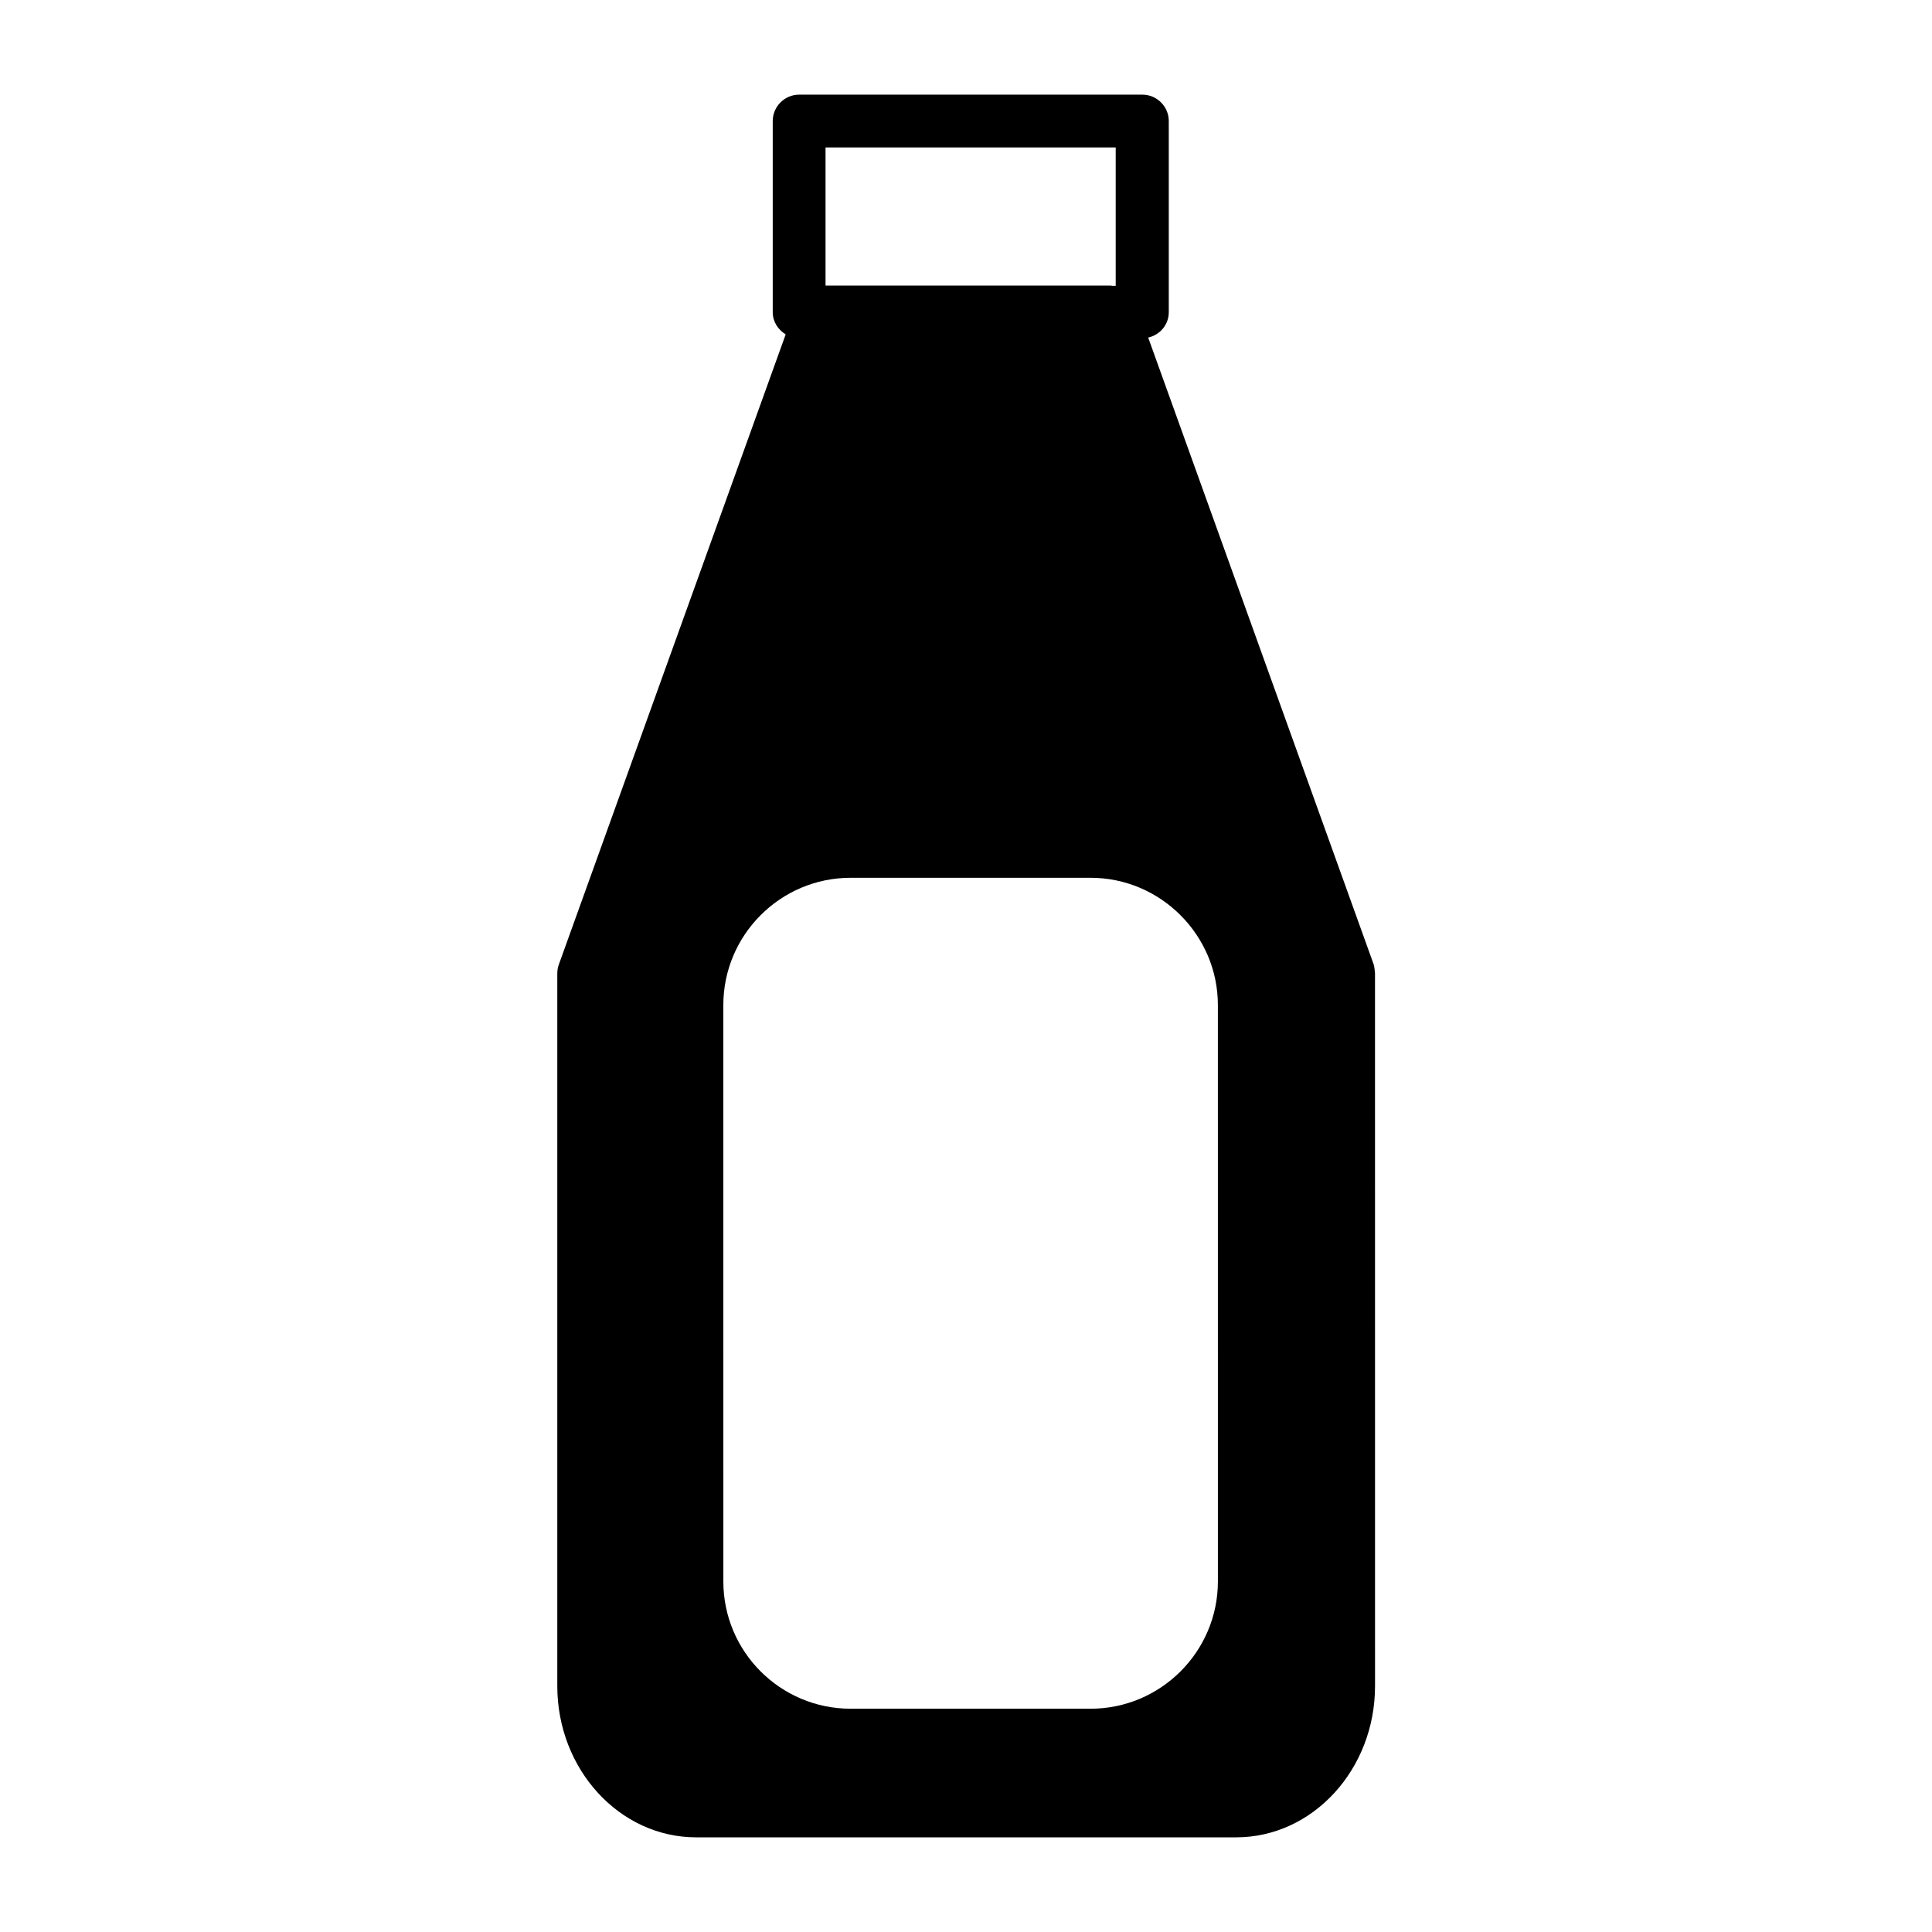 <?xml version="1.0" encoding="UTF-8"?>
<!-- Uploaded to: SVG Repo, www.svgrepo.com, Generator: SVG Repo Mixer Tools -->
<svg fill="#000000" width="800px" height="800px" version="1.1" viewBox="144 144 512 512" xmlns="http://www.w3.org/2000/svg">
 <path d="m508.04 399.58-59.758-166.12c3.078-0.699 5.457-3.359 5.457-6.719v-50.66c0-3.848-3.148-6.996-6.996-6.996h-90.965c-3.848 0-6.996 3.148-6.996 6.996v50.66c0 2.519 1.398 4.617 3.43 5.879l-60.105 166.96c-0.281 0.77-0.418 1.539-0.418 2.379v188.86c0 22.113 16.516 40.094 36.805 40.094h143.1c20.293 0 36.805-17.984 36.805-40.094l-0.008-188.86c-0.07-0.84-0.141-1.609-0.348-2.379zm-68.367-216.5v36.668h-0.91c-0.141 0-0.281-0.07-0.418-0.07h-75.57v-36.598zm27.082 380.02c0 18.613-15.184 33.727-33.727 33.727h-63.605c-18.613 0-33.727-15.113-33.727-33.727l-0.004-152.75c0-18.543 15.113-33.727 33.727-33.727h63.605c18.543 0 33.727 15.184 33.727 33.727z"/>
</svg>